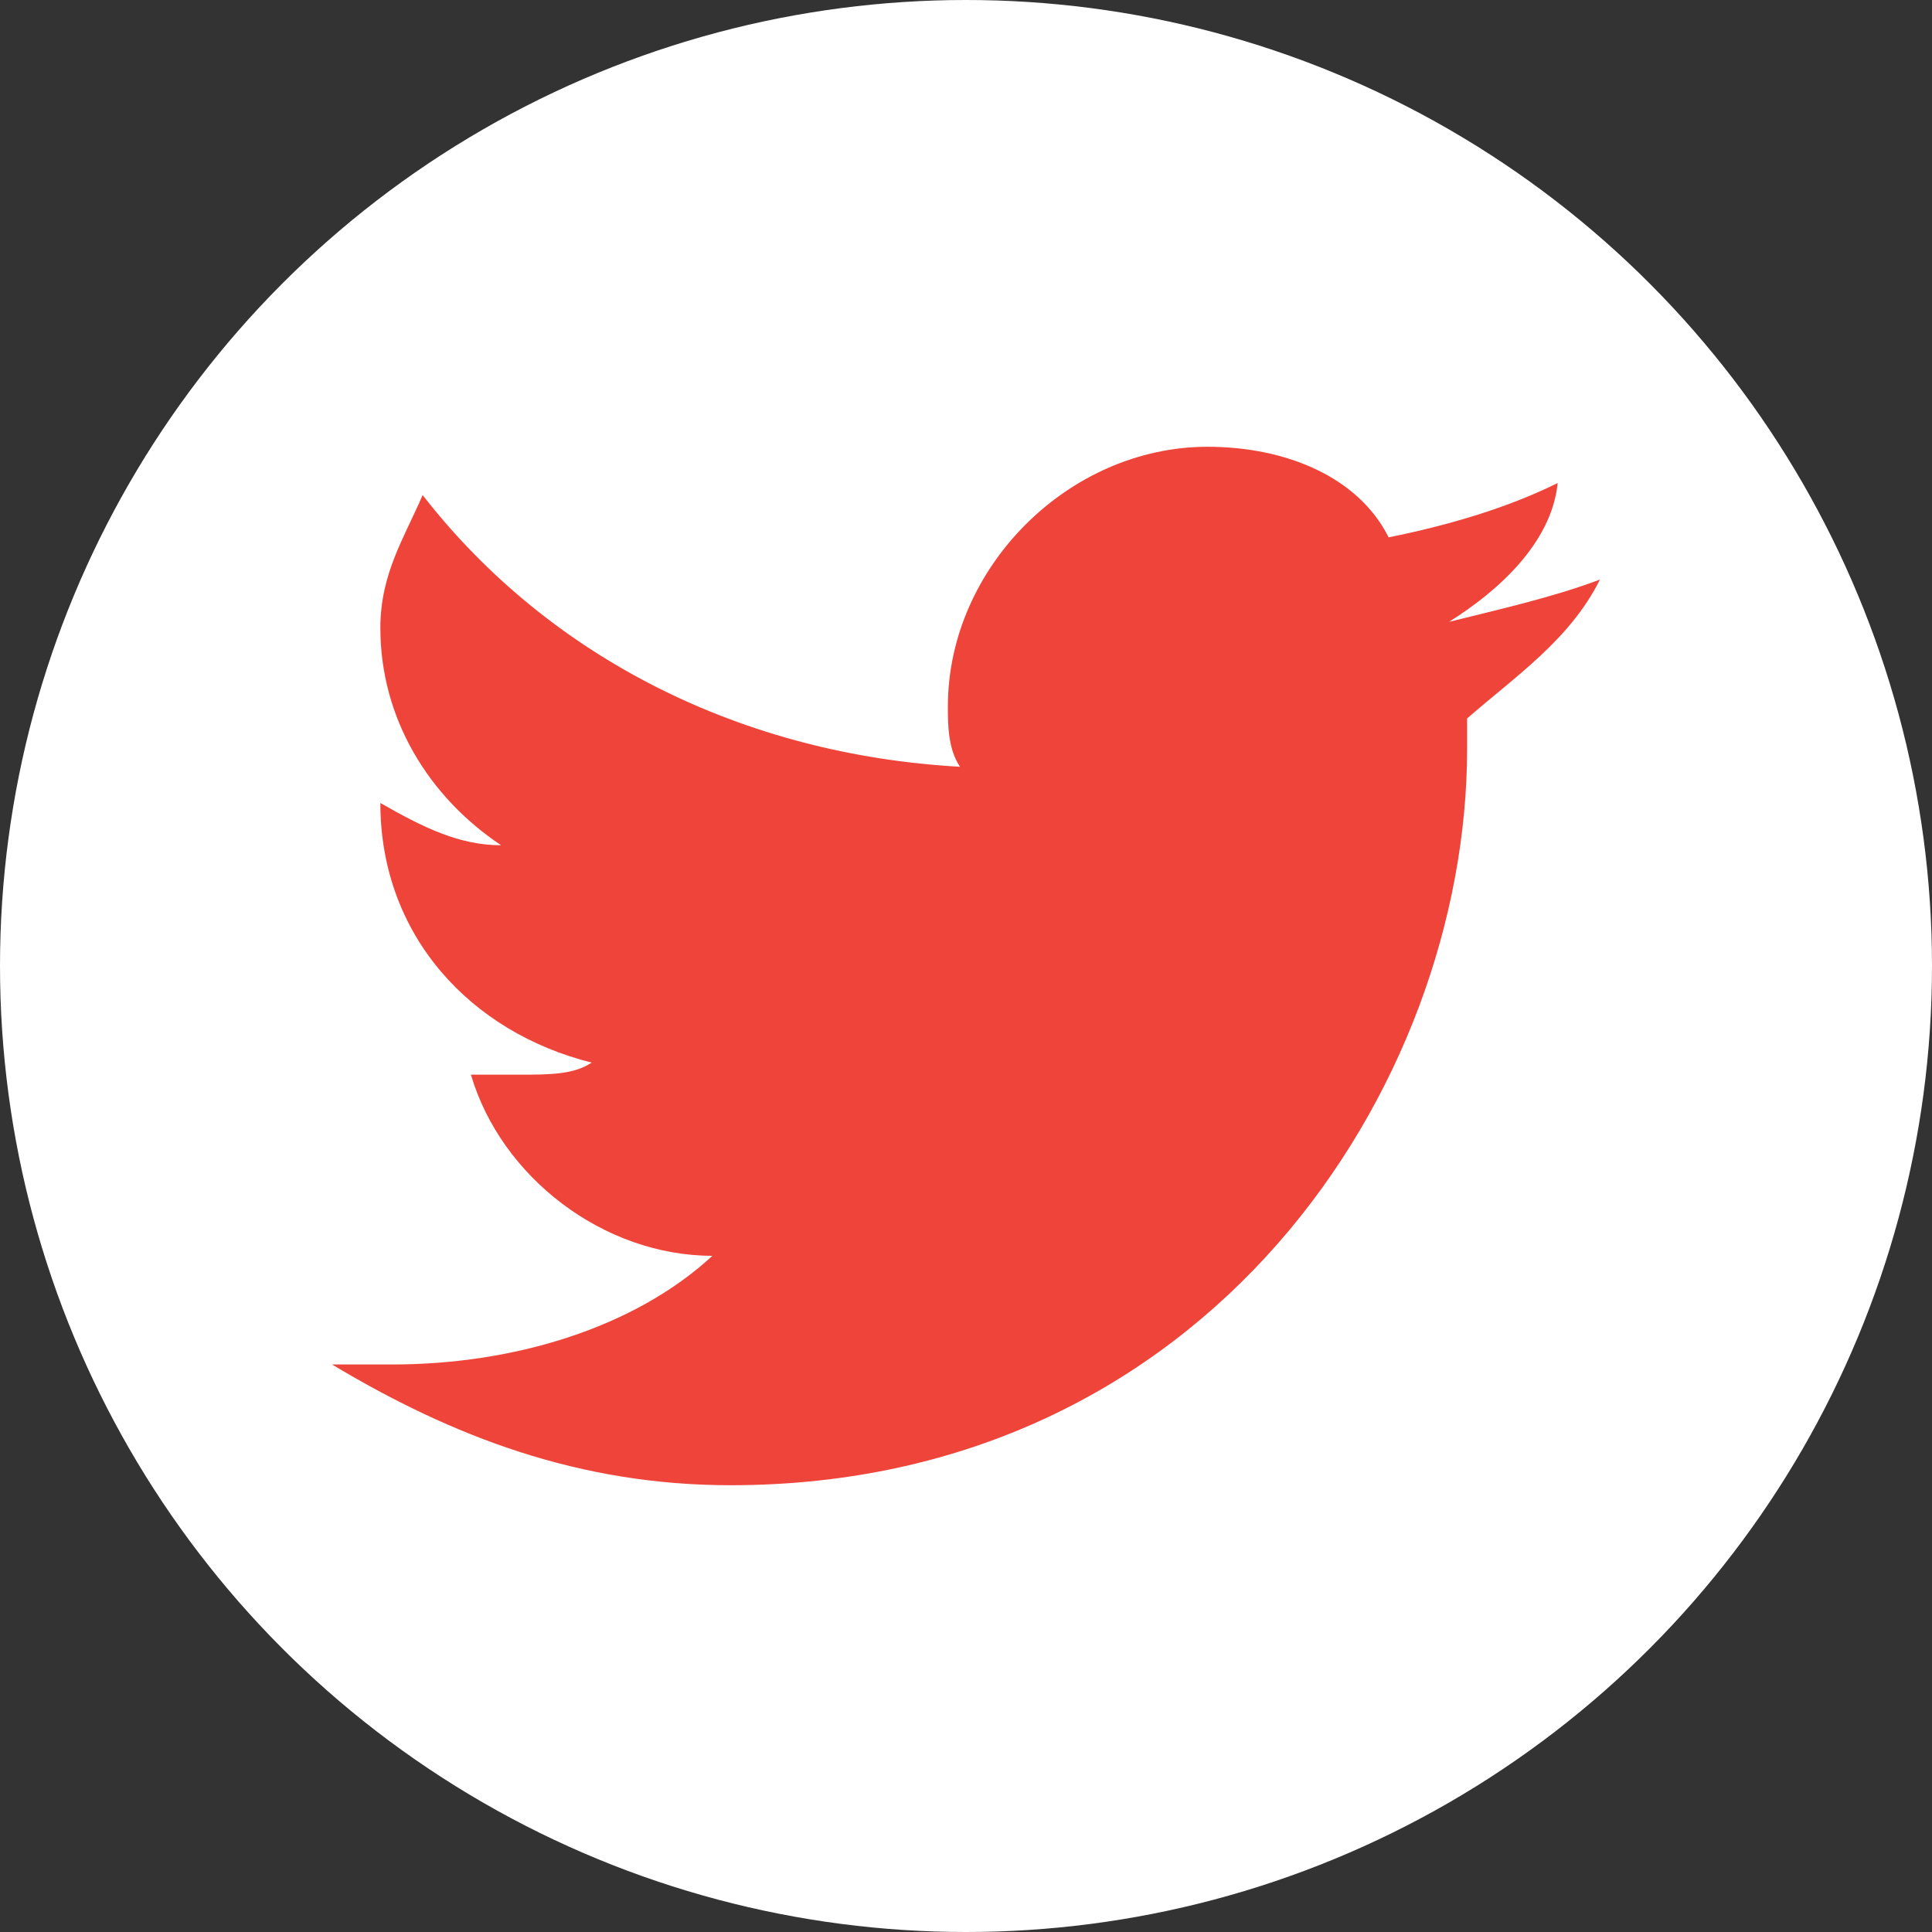 <?xml version="1.0" encoding="UTF-8"?> <svg xmlns="http://www.w3.org/2000/svg" xmlns:xlink="http://www.w3.org/1999/xlink" version="1.1" x="0px" y="0px" width="32px" height="32px" viewBox="0 0 32 32" style="enable-background:new 0 0 32 32;" xml:space="preserve"><rect x="0" y="0" width="32" height="32" fill="#333333" stroke="none"/> <style type="text/css"> .st0{fill:#FFFFFF;} .st1{fill:#EF443A;} </style> <g id="bg"> <circle class="st0" cx="16" cy="16" r="16"></circle> </g> <g id="icon"> <path class="st1" d="M12.1,24.6c7.9,0,12.2-6.6,12.2-12.2c0-0.2,0-0.3,0-0.5c0.8-0.7,1.7-1.3,2.2-2.3c-0.8,0.3-1.7,0.5-2.5,0.7 c0.8-0.5,1.7-1.3,1.8-2.3C25,8.4,24,8.7,23,8.9c-0.5-1-1.7-1.5-3-1.5c-2.3,0-4.3,2-4.3,4.3c0,0.3,0,0.7,0.2,1 c-3.6-0.2-6.8-1.8-8.9-4.5c-0.3,0.7-0.7,1.3-0.7,2.2c0,1.5,0.8,2.8,2,3.6c-0.7,0-1.3-0.3-2-0.7l0,0c0,2.2,1.5,3.8,3.5,4.3 c-0.3,0.2-0.7,0.2-1.2,0.2c-0.3,0-0.5,0-0.8,0c0.5,1.7,2.2,3,4,3c-1.3,1.2-3.3,1.8-5.3,1.8c-0.3,0-0.7,0-1,0 C7.5,23.8,9.6,24.6,12.1,24.6"></path> </g> </svg> 